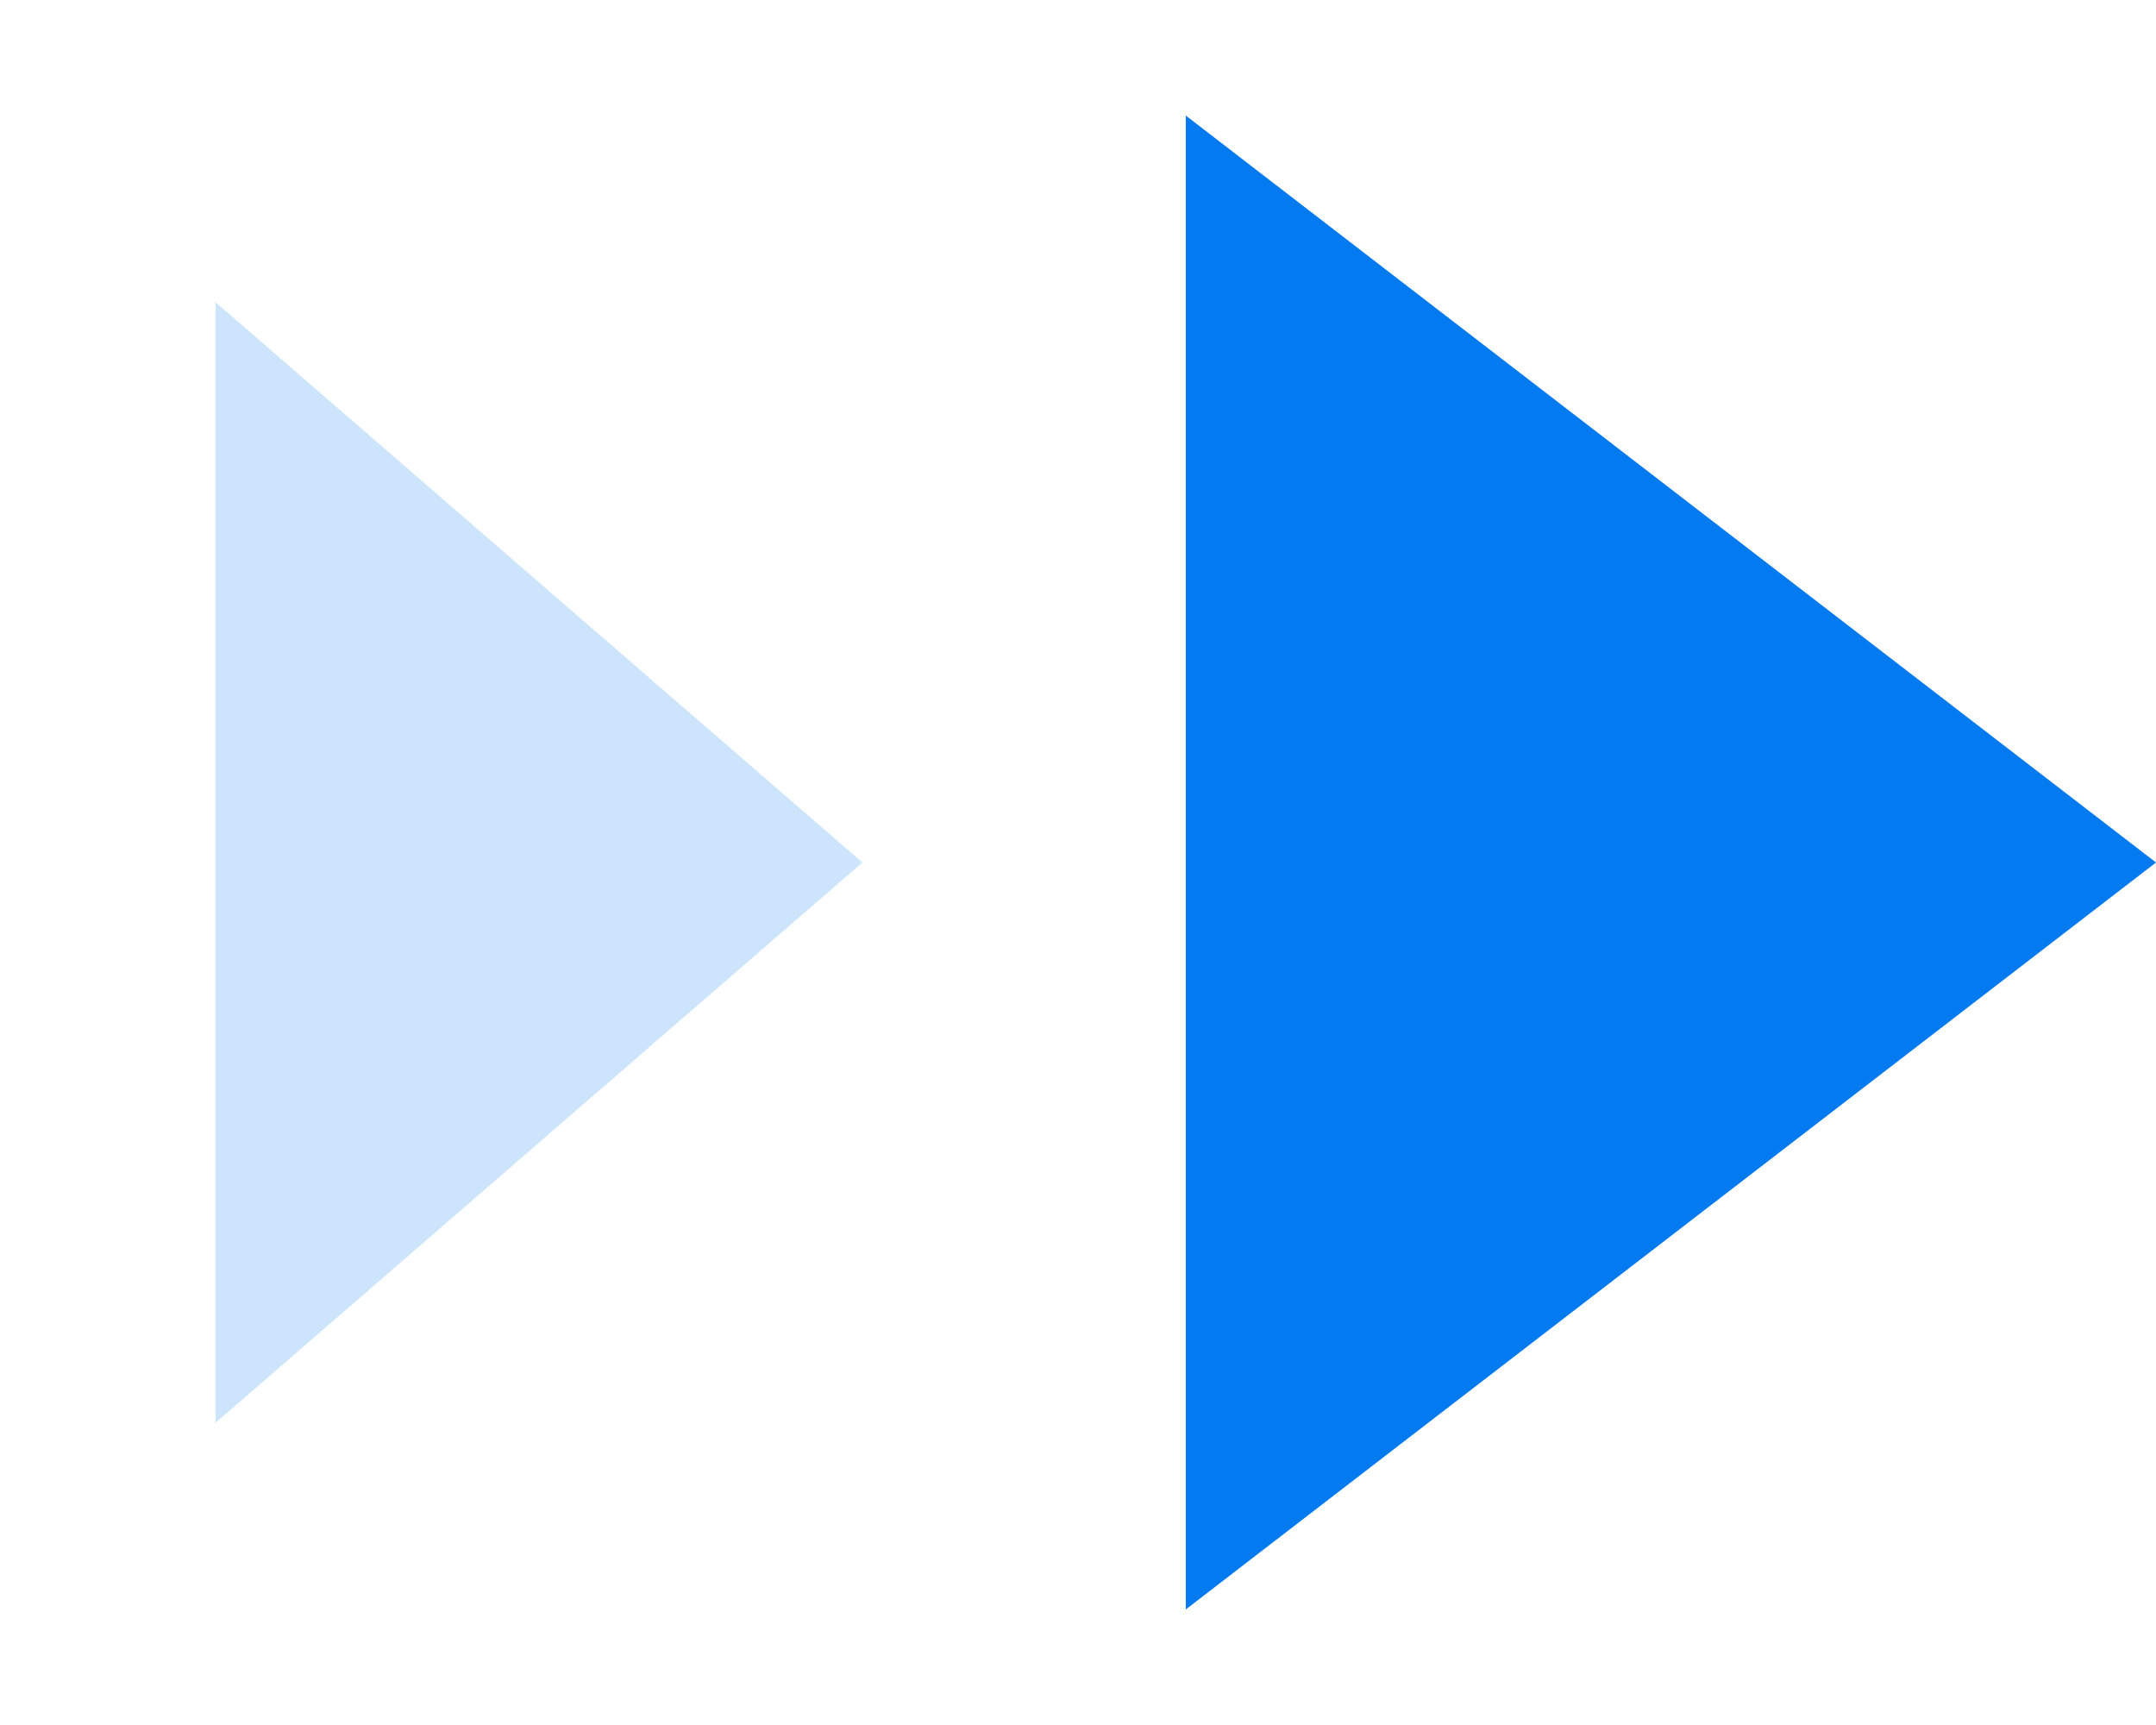 <svg width="10" height="8" viewBox="0 0 10 8" fill="none" xmlns="http://www.w3.org/2000/svg">
<path d="M10 4L5.5 7.464L5.5 0.536L10 4Z" fill="#037AF0"/>
<path opacity="0.2" d="M4 4L1 6.598L1 1.402L4 4Z" fill="#037AF0"/>
</svg>
